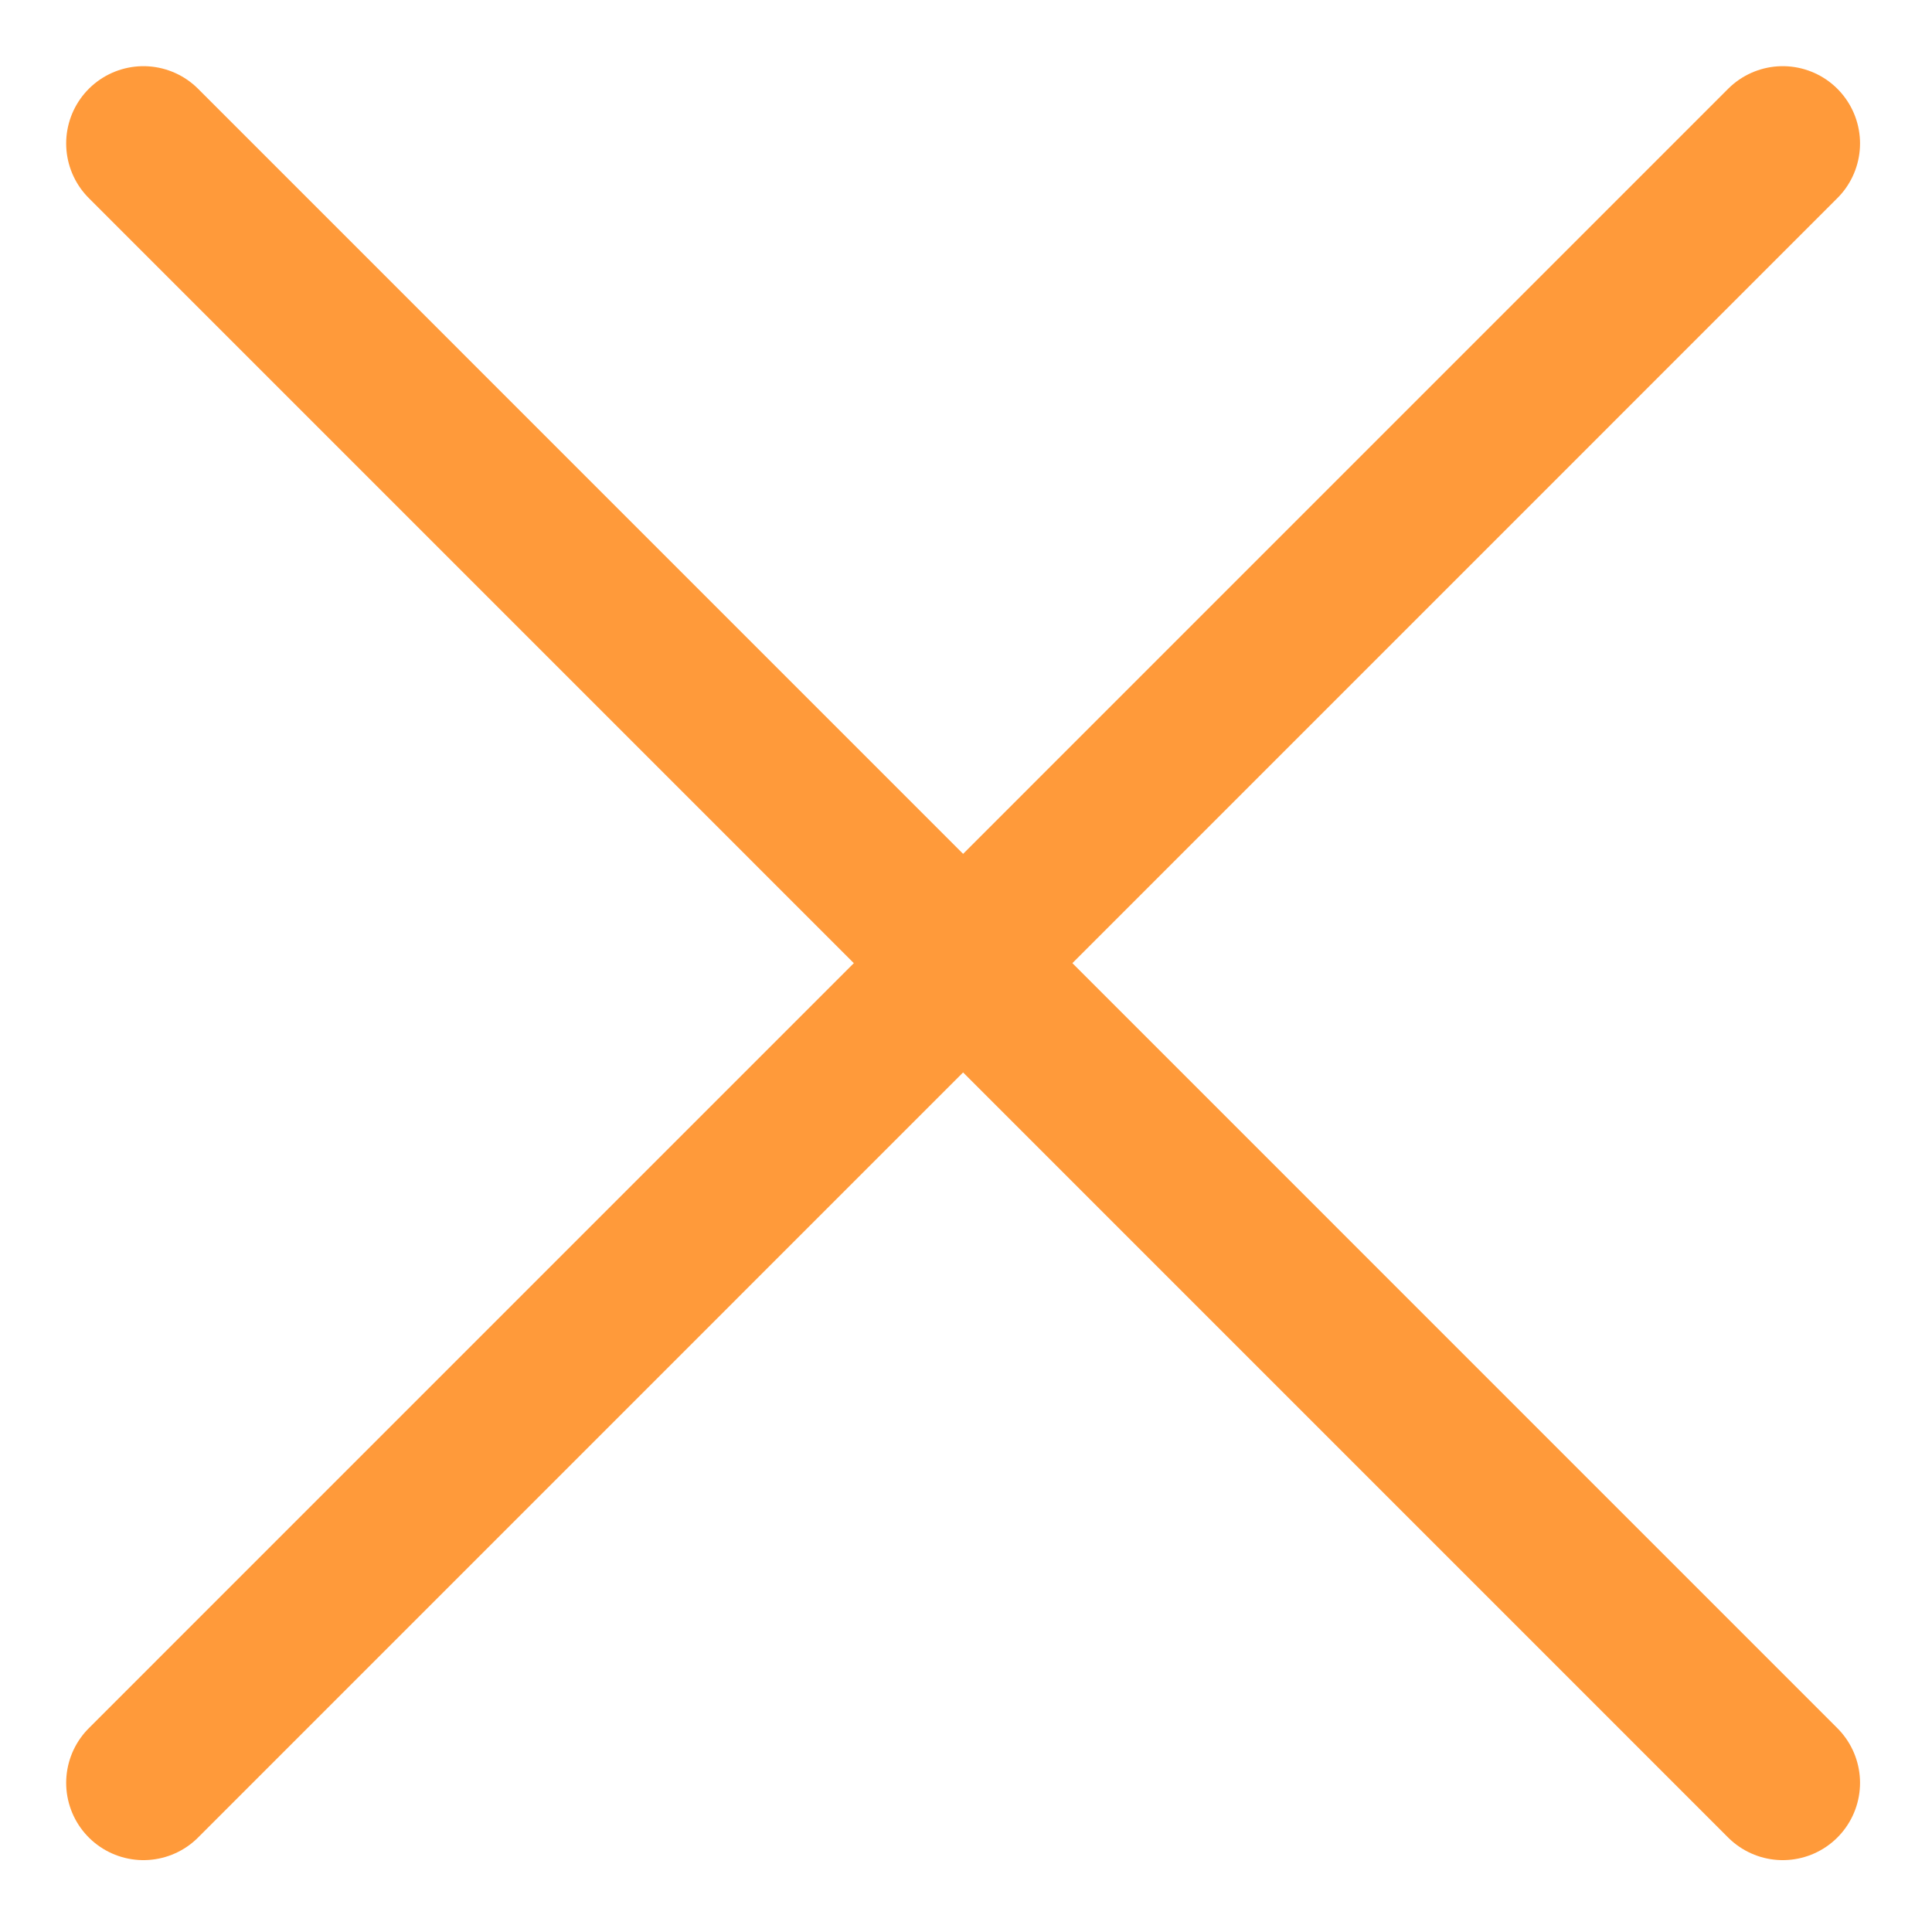 <svg width="20" height="20" viewBox="0 0 20 20" fill="none" xmlns="http://www.w3.org/2000/svg">
<path d="M18.455 18.456L1.485 1.485" stroke="#FF9A3A" stroke-width="1.6" stroke-linecap="round"/>
<path d="M18.455 1.485L1.485 18.456" stroke="#FF9A3A" stroke-width="1.6" stroke-linecap="round"/>
</svg>
